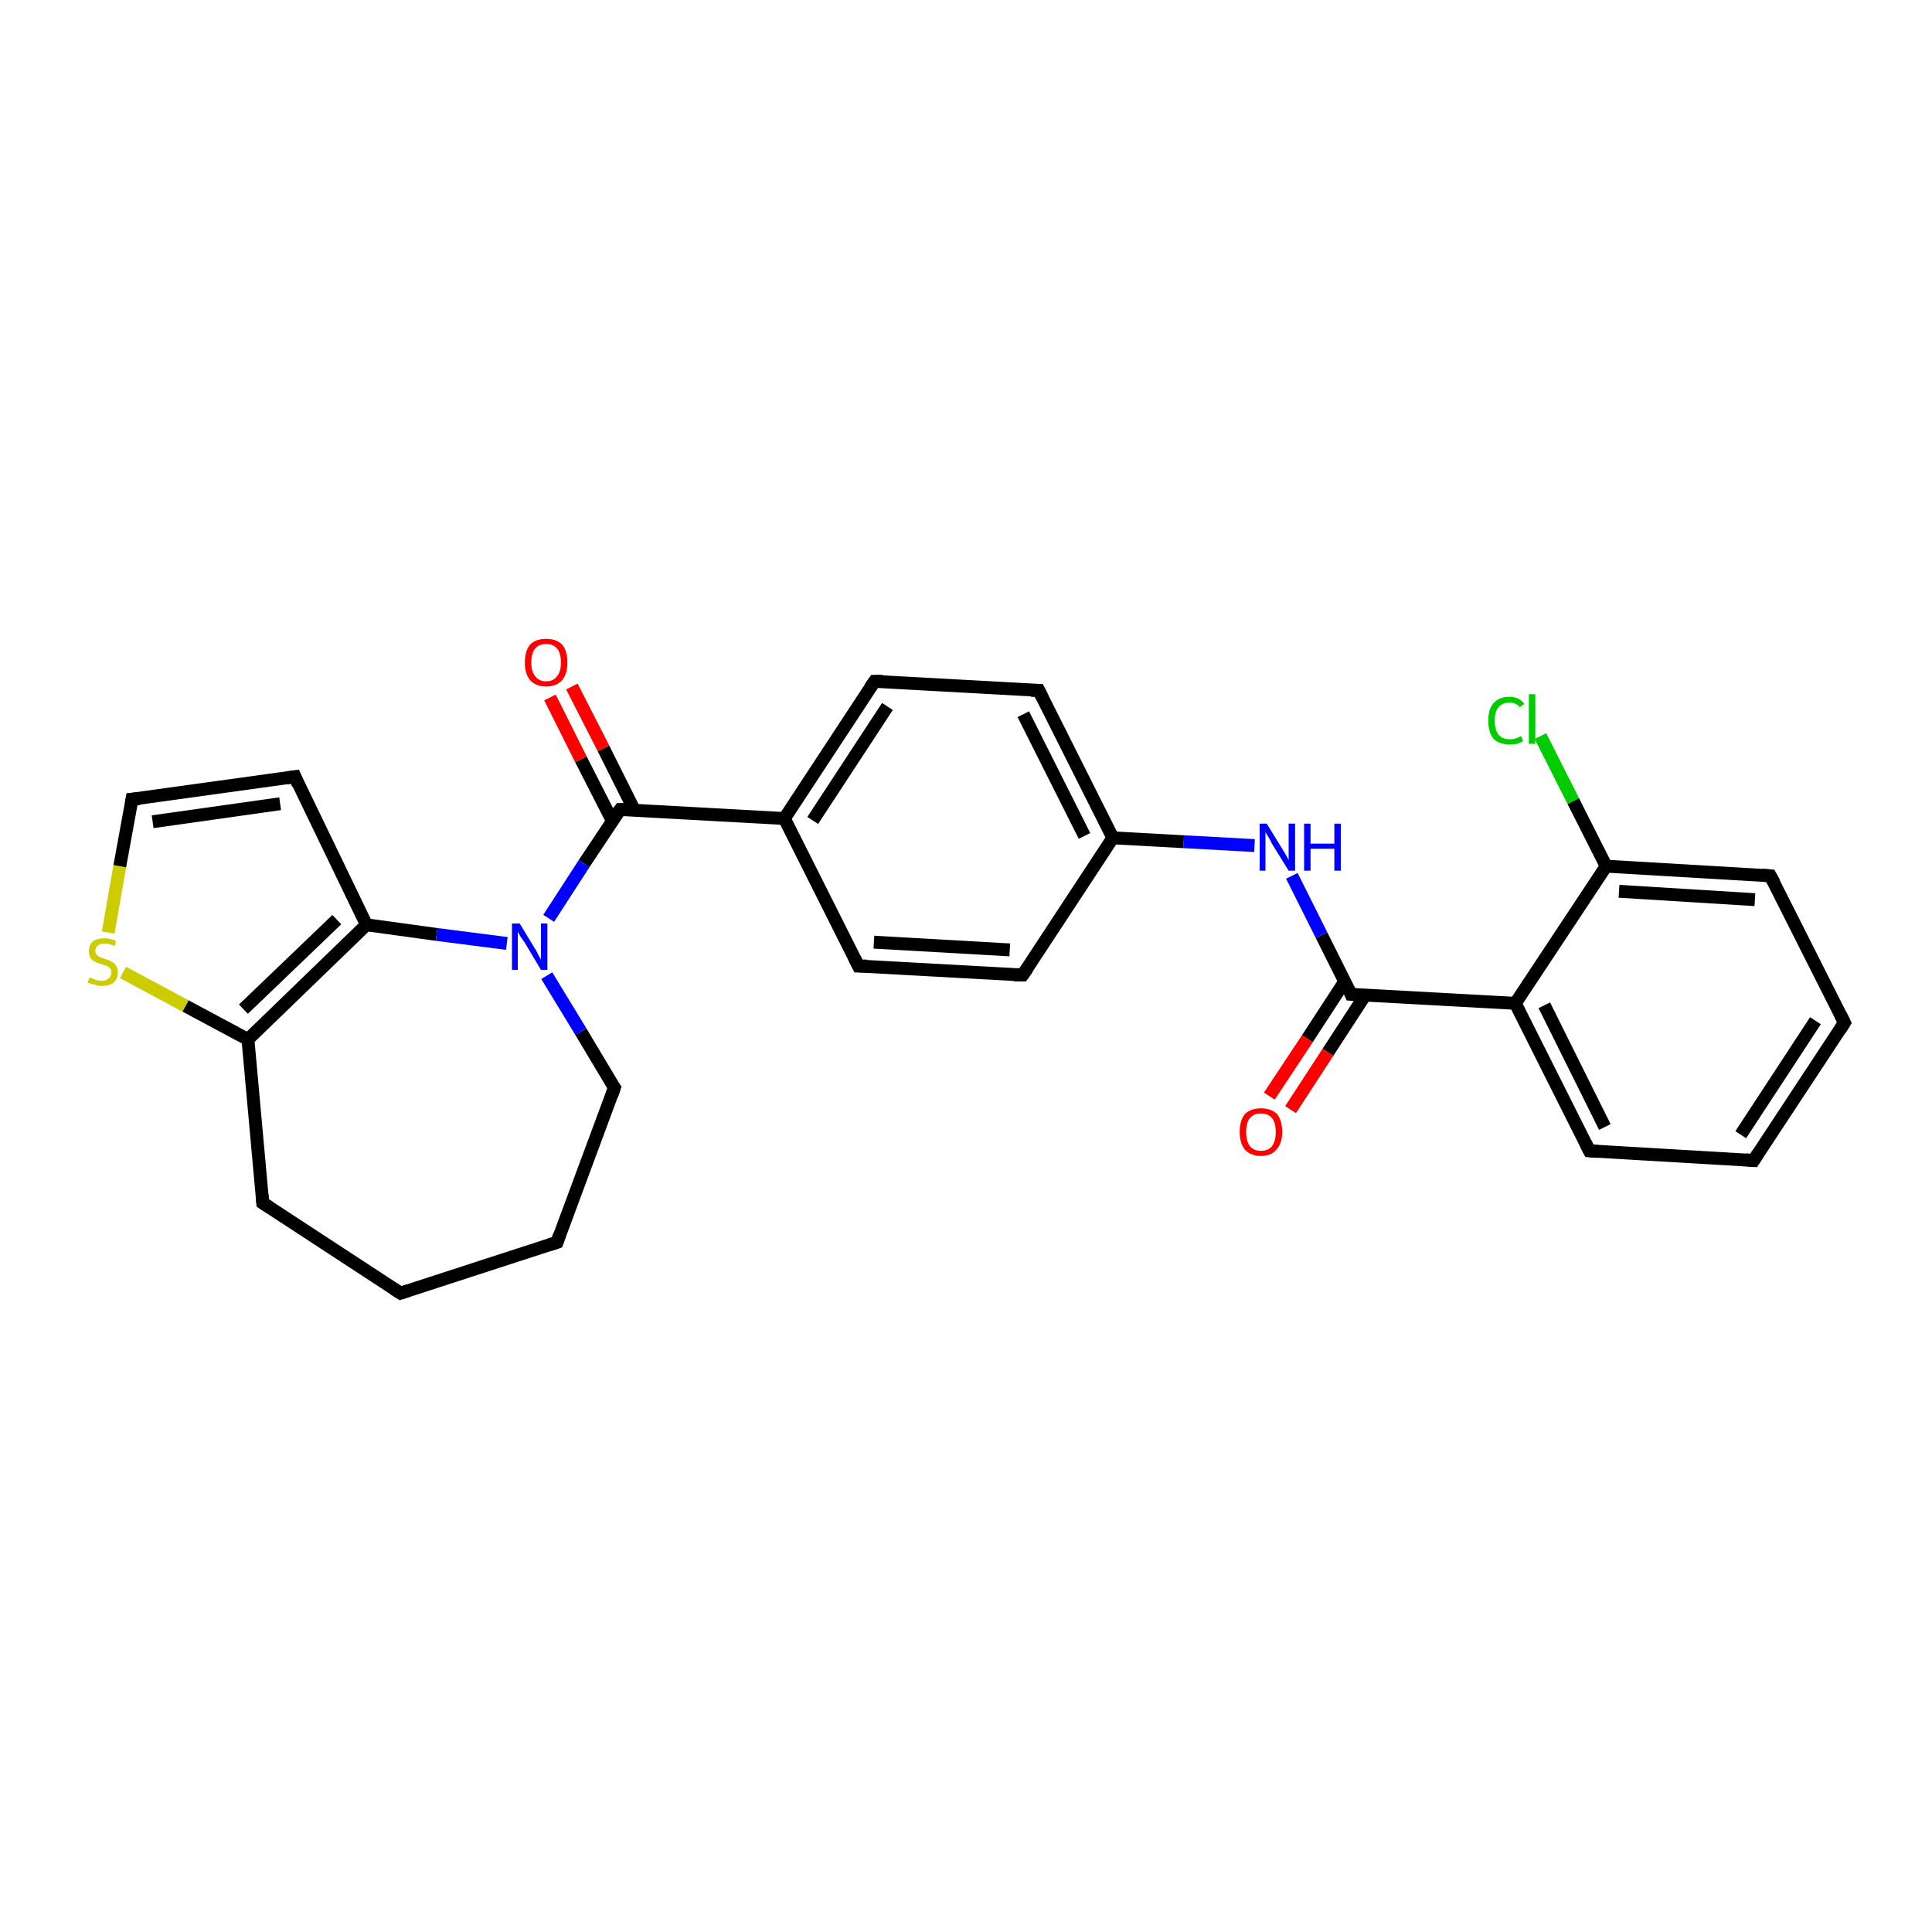 <?xml version='1.0' encoding='iso-8859-1'?>
<svg version='1.1' baseProfile='full'
              xmlns='http://www.w3.org/2000/svg'
                      xmlns:rdkit='http://www.rdkit.org/xml'
                      xmlns:xlink='http://www.w3.org/1999/xlink'
                  xml:space='preserve'
width='300px' height='300px' viewBox='0 0 300 300'>
<!-- END OF HEADER -->
<rect style='opacity:1.0;fill:#FFFFFF;stroke:none' width='300.0' height='300.0' x='0.0' y='0.0'> </rect>
<path class='bond-0 atom-0 atom-1' d='M 239.2,114.3 L 244.3,124.4' style='fill:none;fill-rule:evenodd;stroke:#00CC00;stroke-width:2.0px;stroke-linecap:butt;stroke-linejoin:miter;stroke-opacity:1' />
<path class='bond-0 atom-0 atom-1' d='M 244.3,124.4 L 249.4,134.5' style='fill:none;fill-rule:evenodd;stroke:#000000;stroke-width:2.0px;stroke-linecap:butt;stroke-linejoin:miter;stroke-opacity:1' />
<path class='bond-1 atom-1 atom-2' d='M 249.4,134.5 L 274.9,136.0' style='fill:none;fill-rule:evenodd;stroke:#000000;stroke-width:2.0px;stroke-linecap:butt;stroke-linejoin:miter;stroke-opacity:1' />
<path class='bond-1 atom-1 atom-2' d='M 251.4,138.4 L 272.5,139.7' style='fill:none;fill-rule:evenodd;stroke:#000000;stroke-width:2.0px;stroke-linecap:butt;stroke-linejoin:miter;stroke-opacity:1' />
<path class='bond-2 atom-2 atom-3' d='M 274.9,136.0 L 286.4,158.8' style='fill:none;fill-rule:evenodd;stroke:#000000;stroke-width:2.0px;stroke-linecap:butt;stroke-linejoin:miter;stroke-opacity:1' />
<path class='bond-3 atom-3 atom-4' d='M 286.4,158.8 L 272.3,180.2' style='fill:none;fill-rule:evenodd;stroke:#000000;stroke-width:2.0px;stroke-linecap:butt;stroke-linejoin:miter;stroke-opacity:1' />
<path class='bond-3 atom-3 atom-4' d='M 281.9,158.5 L 270.3,176.2' style='fill:none;fill-rule:evenodd;stroke:#000000;stroke-width:2.0px;stroke-linecap:butt;stroke-linejoin:miter;stroke-opacity:1' />
<path class='bond-4 atom-4 atom-5' d='M 272.3,180.2 L 246.8,178.7' style='fill:none;fill-rule:evenodd;stroke:#000000;stroke-width:2.0px;stroke-linecap:butt;stroke-linejoin:miter;stroke-opacity:1' />
<path class='bond-5 atom-5 atom-6' d='M 246.8,178.7 L 235.3,155.8' style='fill:none;fill-rule:evenodd;stroke:#000000;stroke-width:2.0px;stroke-linecap:butt;stroke-linejoin:miter;stroke-opacity:1' />
<path class='bond-5 atom-5 atom-6' d='M 249.2,175.0 L 239.8,156.1' style='fill:none;fill-rule:evenodd;stroke:#000000;stroke-width:2.0px;stroke-linecap:butt;stroke-linejoin:miter;stroke-opacity:1' />
<path class='bond-6 atom-6 atom-7' d='M 235.3,155.8 L 209.8,154.4' style='fill:none;fill-rule:evenodd;stroke:#000000;stroke-width:2.0px;stroke-linecap:butt;stroke-linejoin:miter;stroke-opacity:1' />
<path class='bond-7 atom-7 atom-8' d='M 208.8,152.4 L 203.0,161.3' style='fill:none;fill-rule:evenodd;stroke:#000000;stroke-width:2.0px;stroke-linecap:butt;stroke-linejoin:miter;stroke-opacity:1' />
<path class='bond-7 atom-7 atom-8' d='M 203.0,161.3 L 197.1,170.2' style='fill:none;fill-rule:evenodd;stroke:#FF0000;stroke-width:2.0px;stroke-linecap:butt;stroke-linejoin:miter;stroke-opacity:1' />
<path class='bond-7 atom-7 atom-8' d='M 212.0,154.5 L 206.2,163.4' style='fill:none;fill-rule:evenodd;stroke:#000000;stroke-width:2.0px;stroke-linecap:butt;stroke-linejoin:miter;stroke-opacity:1' />
<path class='bond-7 atom-7 atom-8' d='M 206.2,163.4 L 200.4,172.3' style='fill:none;fill-rule:evenodd;stroke:#FF0000;stroke-width:2.0px;stroke-linecap:butt;stroke-linejoin:miter;stroke-opacity:1' />
<path class='bond-8 atom-7 atom-9' d='M 209.8,154.4 L 205.2,145.2' style='fill:none;fill-rule:evenodd;stroke:#000000;stroke-width:2.0px;stroke-linecap:butt;stroke-linejoin:miter;stroke-opacity:1' />
<path class='bond-8 atom-7 atom-9' d='M 205.2,145.2 L 200.6,136.0' style='fill:none;fill-rule:evenodd;stroke:#0000FF;stroke-width:2.0px;stroke-linecap:butt;stroke-linejoin:miter;stroke-opacity:1' />
<path class='bond-9 atom-9 atom-10' d='M 194.8,131.3 L 183.8,130.7' style='fill:none;fill-rule:evenodd;stroke:#0000FF;stroke-width:2.0px;stroke-linecap:butt;stroke-linejoin:miter;stroke-opacity:1' />
<path class='bond-9 atom-9 atom-10' d='M 183.8,130.7 L 172.8,130.1' style='fill:none;fill-rule:evenodd;stroke:#000000;stroke-width:2.0px;stroke-linecap:butt;stroke-linejoin:miter;stroke-opacity:1' />
<path class='bond-10 atom-10 atom-11' d='M 172.8,130.1 L 161.3,107.2' style='fill:none;fill-rule:evenodd;stroke:#000000;stroke-width:2.0px;stroke-linecap:butt;stroke-linejoin:miter;stroke-opacity:1' />
<path class='bond-10 atom-10 atom-11' d='M 168.4,129.8 L 158.9,110.9' style='fill:none;fill-rule:evenodd;stroke:#000000;stroke-width:2.0px;stroke-linecap:butt;stroke-linejoin:miter;stroke-opacity:1' />
<path class='bond-11 atom-11 atom-12' d='M 161.3,107.2 L 135.8,105.8' style='fill:none;fill-rule:evenodd;stroke:#000000;stroke-width:2.0px;stroke-linecap:butt;stroke-linejoin:miter;stroke-opacity:1' />
<path class='bond-12 atom-12 atom-13' d='M 135.8,105.8 L 121.8,127.1' style='fill:none;fill-rule:evenodd;stroke:#000000;stroke-width:2.0px;stroke-linecap:butt;stroke-linejoin:miter;stroke-opacity:1' />
<path class='bond-12 atom-12 atom-13' d='M 137.8,109.7 L 126.2,127.4' style='fill:none;fill-rule:evenodd;stroke:#000000;stroke-width:2.0px;stroke-linecap:butt;stroke-linejoin:miter;stroke-opacity:1' />
<path class='bond-13 atom-13 atom-14' d='M 121.8,127.1 L 133.3,150.0' style='fill:none;fill-rule:evenodd;stroke:#000000;stroke-width:2.0px;stroke-linecap:butt;stroke-linejoin:miter;stroke-opacity:1' />
<path class='bond-14 atom-14 atom-15' d='M 133.3,150.0 L 158.8,151.4' style='fill:none;fill-rule:evenodd;stroke:#000000;stroke-width:2.0px;stroke-linecap:butt;stroke-linejoin:miter;stroke-opacity:1' />
<path class='bond-14 atom-14 atom-15' d='M 135.7,146.3 L 156.8,147.5' style='fill:none;fill-rule:evenodd;stroke:#000000;stroke-width:2.0px;stroke-linecap:butt;stroke-linejoin:miter;stroke-opacity:1' />
<path class='bond-15 atom-13 atom-16' d='M 121.8,127.1 L 96.3,125.7' style='fill:none;fill-rule:evenodd;stroke:#000000;stroke-width:2.0px;stroke-linecap:butt;stroke-linejoin:miter;stroke-opacity:1' />
<path class='bond-16 atom-16 atom-17' d='M 98.5,125.8 L 93.7,116.2' style='fill:none;fill-rule:evenodd;stroke:#000000;stroke-width:2.0px;stroke-linecap:butt;stroke-linejoin:miter;stroke-opacity:1' />
<path class='bond-16 atom-16 atom-17' d='M 93.7,116.2 L 88.8,106.6' style='fill:none;fill-rule:evenodd;stroke:#FF0000;stroke-width:2.0px;stroke-linecap:butt;stroke-linejoin:miter;stroke-opacity:1' />
<path class='bond-16 atom-16 atom-17' d='M 95.1,127.5 L 90.2,117.9' style='fill:none;fill-rule:evenodd;stroke:#000000;stroke-width:2.0px;stroke-linecap:butt;stroke-linejoin:miter;stroke-opacity:1' />
<path class='bond-16 atom-16 atom-17' d='M 90.2,117.9 L 85.4,108.3' style='fill:none;fill-rule:evenodd;stroke:#FF0000;stroke-width:2.0px;stroke-linecap:butt;stroke-linejoin:miter;stroke-opacity:1' />
<path class='bond-17 atom-16 atom-18' d='M 96.3,125.7 L 90.7,134.1' style='fill:none;fill-rule:evenodd;stroke:#000000;stroke-width:2.0px;stroke-linecap:butt;stroke-linejoin:miter;stroke-opacity:1' />
<path class='bond-17 atom-16 atom-18' d='M 90.7,134.1 L 85.2,142.6' style='fill:none;fill-rule:evenodd;stroke:#0000FF;stroke-width:2.0px;stroke-linecap:butt;stroke-linejoin:miter;stroke-opacity:1' />
<path class='bond-18 atom-18 atom-19' d='M 84.9,151.5 L 90.2,160.2' style='fill:none;fill-rule:evenodd;stroke:#0000FF;stroke-width:2.0px;stroke-linecap:butt;stroke-linejoin:miter;stroke-opacity:1' />
<path class='bond-18 atom-18 atom-19' d='M 90.2,160.2 L 95.4,168.9' style='fill:none;fill-rule:evenodd;stroke:#000000;stroke-width:2.0px;stroke-linecap:butt;stroke-linejoin:miter;stroke-opacity:1' />
<path class='bond-19 atom-19 atom-20' d='M 95.4,168.9 L 86.5,192.9' style='fill:none;fill-rule:evenodd;stroke:#000000;stroke-width:2.0px;stroke-linecap:butt;stroke-linejoin:miter;stroke-opacity:1' />
<path class='bond-20 atom-20 atom-21' d='M 86.5,192.9 L 62.2,200.8' style='fill:none;fill-rule:evenodd;stroke:#000000;stroke-width:2.0px;stroke-linecap:butt;stroke-linejoin:miter;stroke-opacity:1' />
<path class='bond-21 atom-21 atom-22' d='M 62.2,200.8 L 40.8,186.8' style='fill:none;fill-rule:evenodd;stroke:#000000;stroke-width:2.0px;stroke-linecap:butt;stroke-linejoin:miter;stroke-opacity:1' />
<path class='bond-22 atom-22 atom-23' d='M 40.8,186.8 L 38.5,161.4' style='fill:none;fill-rule:evenodd;stroke:#000000;stroke-width:2.0px;stroke-linecap:butt;stroke-linejoin:miter;stroke-opacity:1' />
<path class='bond-23 atom-23 atom-24' d='M 38.5,161.4 L 28.8,156.2' style='fill:none;fill-rule:evenodd;stroke:#000000;stroke-width:2.0px;stroke-linecap:butt;stroke-linejoin:miter;stroke-opacity:1' />
<path class='bond-23 atom-23 atom-24' d='M 28.8,156.2 L 19.1,151.0' style='fill:none;fill-rule:evenodd;stroke:#CCCC00;stroke-width:2.0px;stroke-linecap:butt;stroke-linejoin:miter;stroke-opacity:1' />
<path class='bond-24 atom-24 atom-25' d='M 16.8,144.8 L 18.6,134.5' style='fill:none;fill-rule:evenodd;stroke:#CCCC00;stroke-width:2.0px;stroke-linecap:butt;stroke-linejoin:miter;stroke-opacity:1' />
<path class='bond-24 atom-24 atom-25' d='M 18.6,134.5 L 20.5,124.1' style='fill:none;fill-rule:evenodd;stroke:#000000;stroke-width:2.0px;stroke-linecap:butt;stroke-linejoin:miter;stroke-opacity:1' />
<path class='bond-25 atom-25 atom-26' d='M 20.5,124.1 L 45.8,120.6' style='fill:none;fill-rule:evenodd;stroke:#000000;stroke-width:2.0px;stroke-linecap:butt;stroke-linejoin:miter;stroke-opacity:1' />
<path class='bond-25 atom-25 atom-26' d='M 23.7,127.6 L 43.5,124.8' style='fill:none;fill-rule:evenodd;stroke:#000000;stroke-width:2.0px;stroke-linecap:butt;stroke-linejoin:miter;stroke-opacity:1' />
<path class='bond-26 atom-26 atom-27' d='M 45.8,120.6 L 56.9,143.6' style='fill:none;fill-rule:evenodd;stroke:#000000;stroke-width:2.0px;stroke-linecap:butt;stroke-linejoin:miter;stroke-opacity:1' />
<path class='bond-27 atom-6 atom-1' d='M 235.3,155.8 L 249.4,134.5' style='fill:none;fill-rule:evenodd;stroke:#000000;stroke-width:2.0px;stroke-linecap:butt;stroke-linejoin:miter;stroke-opacity:1' />
<path class='bond-28 atom-15 atom-10' d='M 158.8,151.4 L 172.8,130.1' style='fill:none;fill-rule:evenodd;stroke:#000000;stroke-width:2.0px;stroke-linecap:butt;stroke-linejoin:miter;stroke-opacity:1' />
<path class='bond-29 atom-27 atom-18' d='M 56.9,143.6 L 67.8,145.1' style='fill:none;fill-rule:evenodd;stroke:#000000;stroke-width:2.0px;stroke-linecap:butt;stroke-linejoin:miter;stroke-opacity:1' />
<path class='bond-29 atom-27 atom-18' d='M 67.8,145.1 L 78.7,146.5' style='fill:none;fill-rule:evenodd;stroke:#0000FF;stroke-width:2.0px;stroke-linecap:butt;stroke-linejoin:miter;stroke-opacity:1' />
<path class='bond-30 atom-27 atom-23' d='M 56.9,143.6 L 38.5,161.4' style='fill:none;fill-rule:evenodd;stroke:#000000;stroke-width:2.0px;stroke-linecap:butt;stroke-linejoin:miter;stroke-opacity:1' />
<path class='bond-30 atom-27 atom-23' d='M 52.3,142.8 L 37.8,156.7' style='fill:none;fill-rule:evenodd;stroke:#000000;stroke-width:2.0px;stroke-linecap:butt;stroke-linejoin:miter;stroke-opacity:1' />
<path d='M 273.6,135.9 L 274.9,136.0 L 275.5,137.1' style='fill:none;stroke:#000000;stroke-width:2.0px;stroke-linecap:butt;stroke-linejoin:miter;stroke-opacity:1;' />
<path d='M 285.8,157.6 L 286.4,158.8 L 285.7,159.9' style='fill:none;stroke:#000000;stroke-width:2.0px;stroke-linecap:butt;stroke-linejoin:miter;stroke-opacity:1;' />
<path d='M 273.0,179.1 L 272.3,180.2 L 271.1,180.1' style='fill:none;stroke:#000000;stroke-width:2.0px;stroke-linecap:butt;stroke-linejoin:miter;stroke-opacity:1;' />
<path d='M 248.1,178.8 L 246.8,178.7 L 246.2,177.5' style='fill:none;stroke:#000000;stroke-width:2.0px;stroke-linecap:butt;stroke-linejoin:miter;stroke-opacity:1;' />
<path d='M 211.1,154.5 L 209.8,154.4 L 209.6,153.9' style='fill:none;stroke:#000000;stroke-width:2.0px;stroke-linecap:butt;stroke-linejoin:miter;stroke-opacity:1;' />
<path d='M 161.9,108.4 L 161.3,107.2 L 160.1,107.2' style='fill:none;stroke:#000000;stroke-width:2.0px;stroke-linecap:butt;stroke-linejoin:miter;stroke-opacity:1;' />
<path d='M 137.1,105.8 L 135.8,105.8 L 135.1,106.8' style='fill:none;stroke:#000000;stroke-width:2.0px;stroke-linecap:butt;stroke-linejoin:miter;stroke-opacity:1;' />
<path d='M 132.7,148.8 L 133.3,150.0 L 134.6,150.0' style='fill:none;stroke:#000000;stroke-width:2.0px;stroke-linecap:butt;stroke-linejoin:miter;stroke-opacity:1;' />
<path d='M 157.5,151.4 L 158.8,151.4 L 159.5,150.4' style='fill:none;stroke:#000000;stroke-width:2.0px;stroke-linecap:butt;stroke-linejoin:miter;stroke-opacity:1;' />
<path d='M 97.6,125.7 L 96.3,125.7 L 96.0,126.1' style='fill:none;stroke:#000000;stroke-width:2.0px;stroke-linecap:butt;stroke-linejoin:miter;stroke-opacity:1;' />
<path d='M 95.1,168.5 L 95.4,168.9 L 95.0,170.1' style='fill:none;stroke:#000000;stroke-width:2.0px;stroke-linecap:butt;stroke-linejoin:miter;stroke-opacity:1;' />
<path d='M 86.9,191.7 L 86.5,192.9 L 85.3,193.3' style='fill:none;stroke:#000000;stroke-width:2.0px;stroke-linecap:butt;stroke-linejoin:miter;stroke-opacity:1;' />
<path d='M 63.4,200.4 L 62.2,200.8 L 61.1,200.1' style='fill:none;stroke:#000000;stroke-width:2.0px;stroke-linecap:butt;stroke-linejoin:miter;stroke-opacity:1;' />
<path d='M 41.9,187.5 L 40.8,186.8 L 40.7,185.5' style='fill:none;stroke:#000000;stroke-width:2.0px;stroke-linecap:butt;stroke-linejoin:miter;stroke-opacity:1;' />
<path d='M 20.4,124.7 L 20.5,124.1 L 21.7,124.0' style='fill:none;stroke:#000000;stroke-width:2.0px;stroke-linecap:butt;stroke-linejoin:miter;stroke-opacity:1;' />
<path d='M 44.5,120.8 L 45.8,120.6 L 46.3,121.8' style='fill:none;stroke:#000000;stroke-width:2.0px;stroke-linecap:butt;stroke-linejoin:miter;stroke-opacity:1;' />
<path class='atom-0' d='M 231.1 111.9
Q 231.1 110.1, 231.9 109.2
Q 232.8 108.2, 234.4 108.2
Q 235.9 108.2, 236.7 109.3
L 236.0 109.8
Q 235.4 109.1, 234.4 109.1
Q 233.3 109.1, 232.7 109.8
Q 232.1 110.5, 232.1 111.9
Q 232.1 113.3, 232.7 114.1
Q 233.3 114.8, 234.5 114.8
Q 235.3 114.8, 236.2 114.3
L 236.5 115.1
Q 236.1 115.3, 235.6 115.5
Q 235.0 115.6, 234.4 115.6
Q 232.8 115.6, 231.9 114.7
Q 231.1 113.7, 231.1 111.9
' fill='#00CC00'/>
<path class='atom-0' d='M 237.4 107.8
L 238.4 107.8
L 238.4 115.5
L 237.4 115.5
L 237.4 107.8
' fill='#00CC00'/>
<path class='atom-8' d='M 192.5 175.8
Q 192.5 174.0, 193.3 173.0
Q 194.2 172.1, 195.8 172.1
Q 197.4 172.1, 198.3 173.0
Q 199.1 174.0, 199.1 175.8
Q 199.1 177.5, 198.2 178.5
Q 197.4 179.5, 195.8 179.5
Q 194.2 179.5, 193.3 178.5
Q 192.5 177.5, 192.5 175.8
M 195.8 178.7
Q 196.9 178.7, 197.5 178.0
Q 198.1 177.2, 198.1 175.8
Q 198.1 174.3, 197.5 173.6
Q 196.9 172.9, 195.8 172.9
Q 194.7 172.9, 194.1 173.6
Q 193.5 174.3, 193.5 175.8
Q 193.5 177.2, 194.1 178.0
Q 194.7 178.7, 195.8 178.7
' fill='#FF0000'/>
<path class='atom-9' d='M 196.7 127.9
L 199.1 131.8
Q 199.3 132.1, 199.7 132.8
Q 200.1 133.5, 200.1 133.6
L 200.1 127.9
L 201.1 127.9
L 201.1 135.2
L 200.1 135.2
L 197.5 131.0
Q 197.3 130.5, 196.9 129.9
Q 196.6 129.4, 196.5 129.2
L 196.5 135.2
L 195.6 135.2
L 195.6 127.9
L 196.7 127.9
' fill='#0000FF'/>
<path class='atom-9' d='M 202.5 127.9
L 203.5 127.9
L 203.5 131.0
L 207.2 131.0
L 207.2 127.9
L 208.2 127.9
L 208.2 135.2
L 207.2 135.2
L 207.2 131.8
L 203.5 131.8
L 203.5 135.2
L 202.5 135.2
L 202.5 127.9
' fill='#0000FF'/>
<path class='atom-17' d='M 81.5 102.9
Q 81.5 101.1, 82.3 100.1
Q 83.2 99.2, 84.8 99.2
Q 86.4 99.2, 87.3 100.1
Q 88.1 101.1, 88.1 102.9
Q 88.1 104.6, 87.3 105.6
Q 86.4 106.6, 84.8 106.6
Q 83.2 106.6, 82.3 105.6
Q 81.5 104.6, 81.5 102.9
M 84.8 105.8
Q 85.9 105.8, 86.5 105.0
Q 87.1 104.3, 87.1 102.9
Q 87.1 101.4, 86.5 100.7
Q 85.9 100.0, 84.8 100.0
Q 83.7 100.0, 83.1 100.7
Q 82.5 101.4, 82.5 102.9
Q 82.5 104.3, 83.1 105.0
Q 83.7 105.8, 84.8 105.8
' fill='#FF0000'/>
<path class='atom-18' d='M 80.7 143.4
L 83.0 147.2
Q 83.3 147.6, 83.6 148.3
Q 84.0 149.0, 84.0 149.0
L 84.0 143.4
L 85.0 143.4
L 85.0 150.6
L 84.0 150.6
L 81.5 146.4
Q 81.2 146.0, 80.8 145.4
Q 80.5 144.8, 80.4 144.7
L 80.4 150.6
L 79.5 150.6
L 79.5 143.4
L 80.7 143.4
' fill='#0000FF'/>
<path class='atom-24' d='M 13.9 151.8
Q 14.0 151.8, 14.3 151.9
Q 14.7 152.1, 15.0 152.2
Q 15.4 152.3, 15.8 152.3
Q 16.5 152.3, 16.9 151.9
Q 17.3 151.6, 17.3 151.0
Q 17.3 150.6, 17.1 150.4
Q 16.9 150.1, 16.6 150.0
Q 16.3 149.9, 15.7 149.7
Q 15.1 149.5, 14.7 149.3
Q 14.3 149.1, 14.1 148.8
Q 13.8 148.4, 13.8 147.7
Q 13.8 146.8, 14.4 146.2
Q 15.0 145.7, 16.3 145.7
Q 17.1 145.7, 18.0 146.1
L 17.8 146.9
Q 16.9 146.5, 16.3 146.5
Q 15.6 146.5, 15.2 146.8
Q 14.8 147.1, 14.8 147.6
Q 14.8 148.0, 15.0 148.2
Q 15.2 148.5, 15.5 148.6
Q 15.8 148.7, 16.3 148.9
Q 16.9 149.1, 17.3 149.3
Q 17.7 149.5, 18.0 149.9
Q 18.3 150.3, 18.3 151.0
Q 18.3 152.0, 17.6 152.6
Q 16.9 153.1, 15.8 153.1
Q 15.2 153.1, 14.7 152.9
Q 14.2 152.8, 13.6 152.6
L 13.9 151.8
' fill='#CCCC00'/>
</svg>
